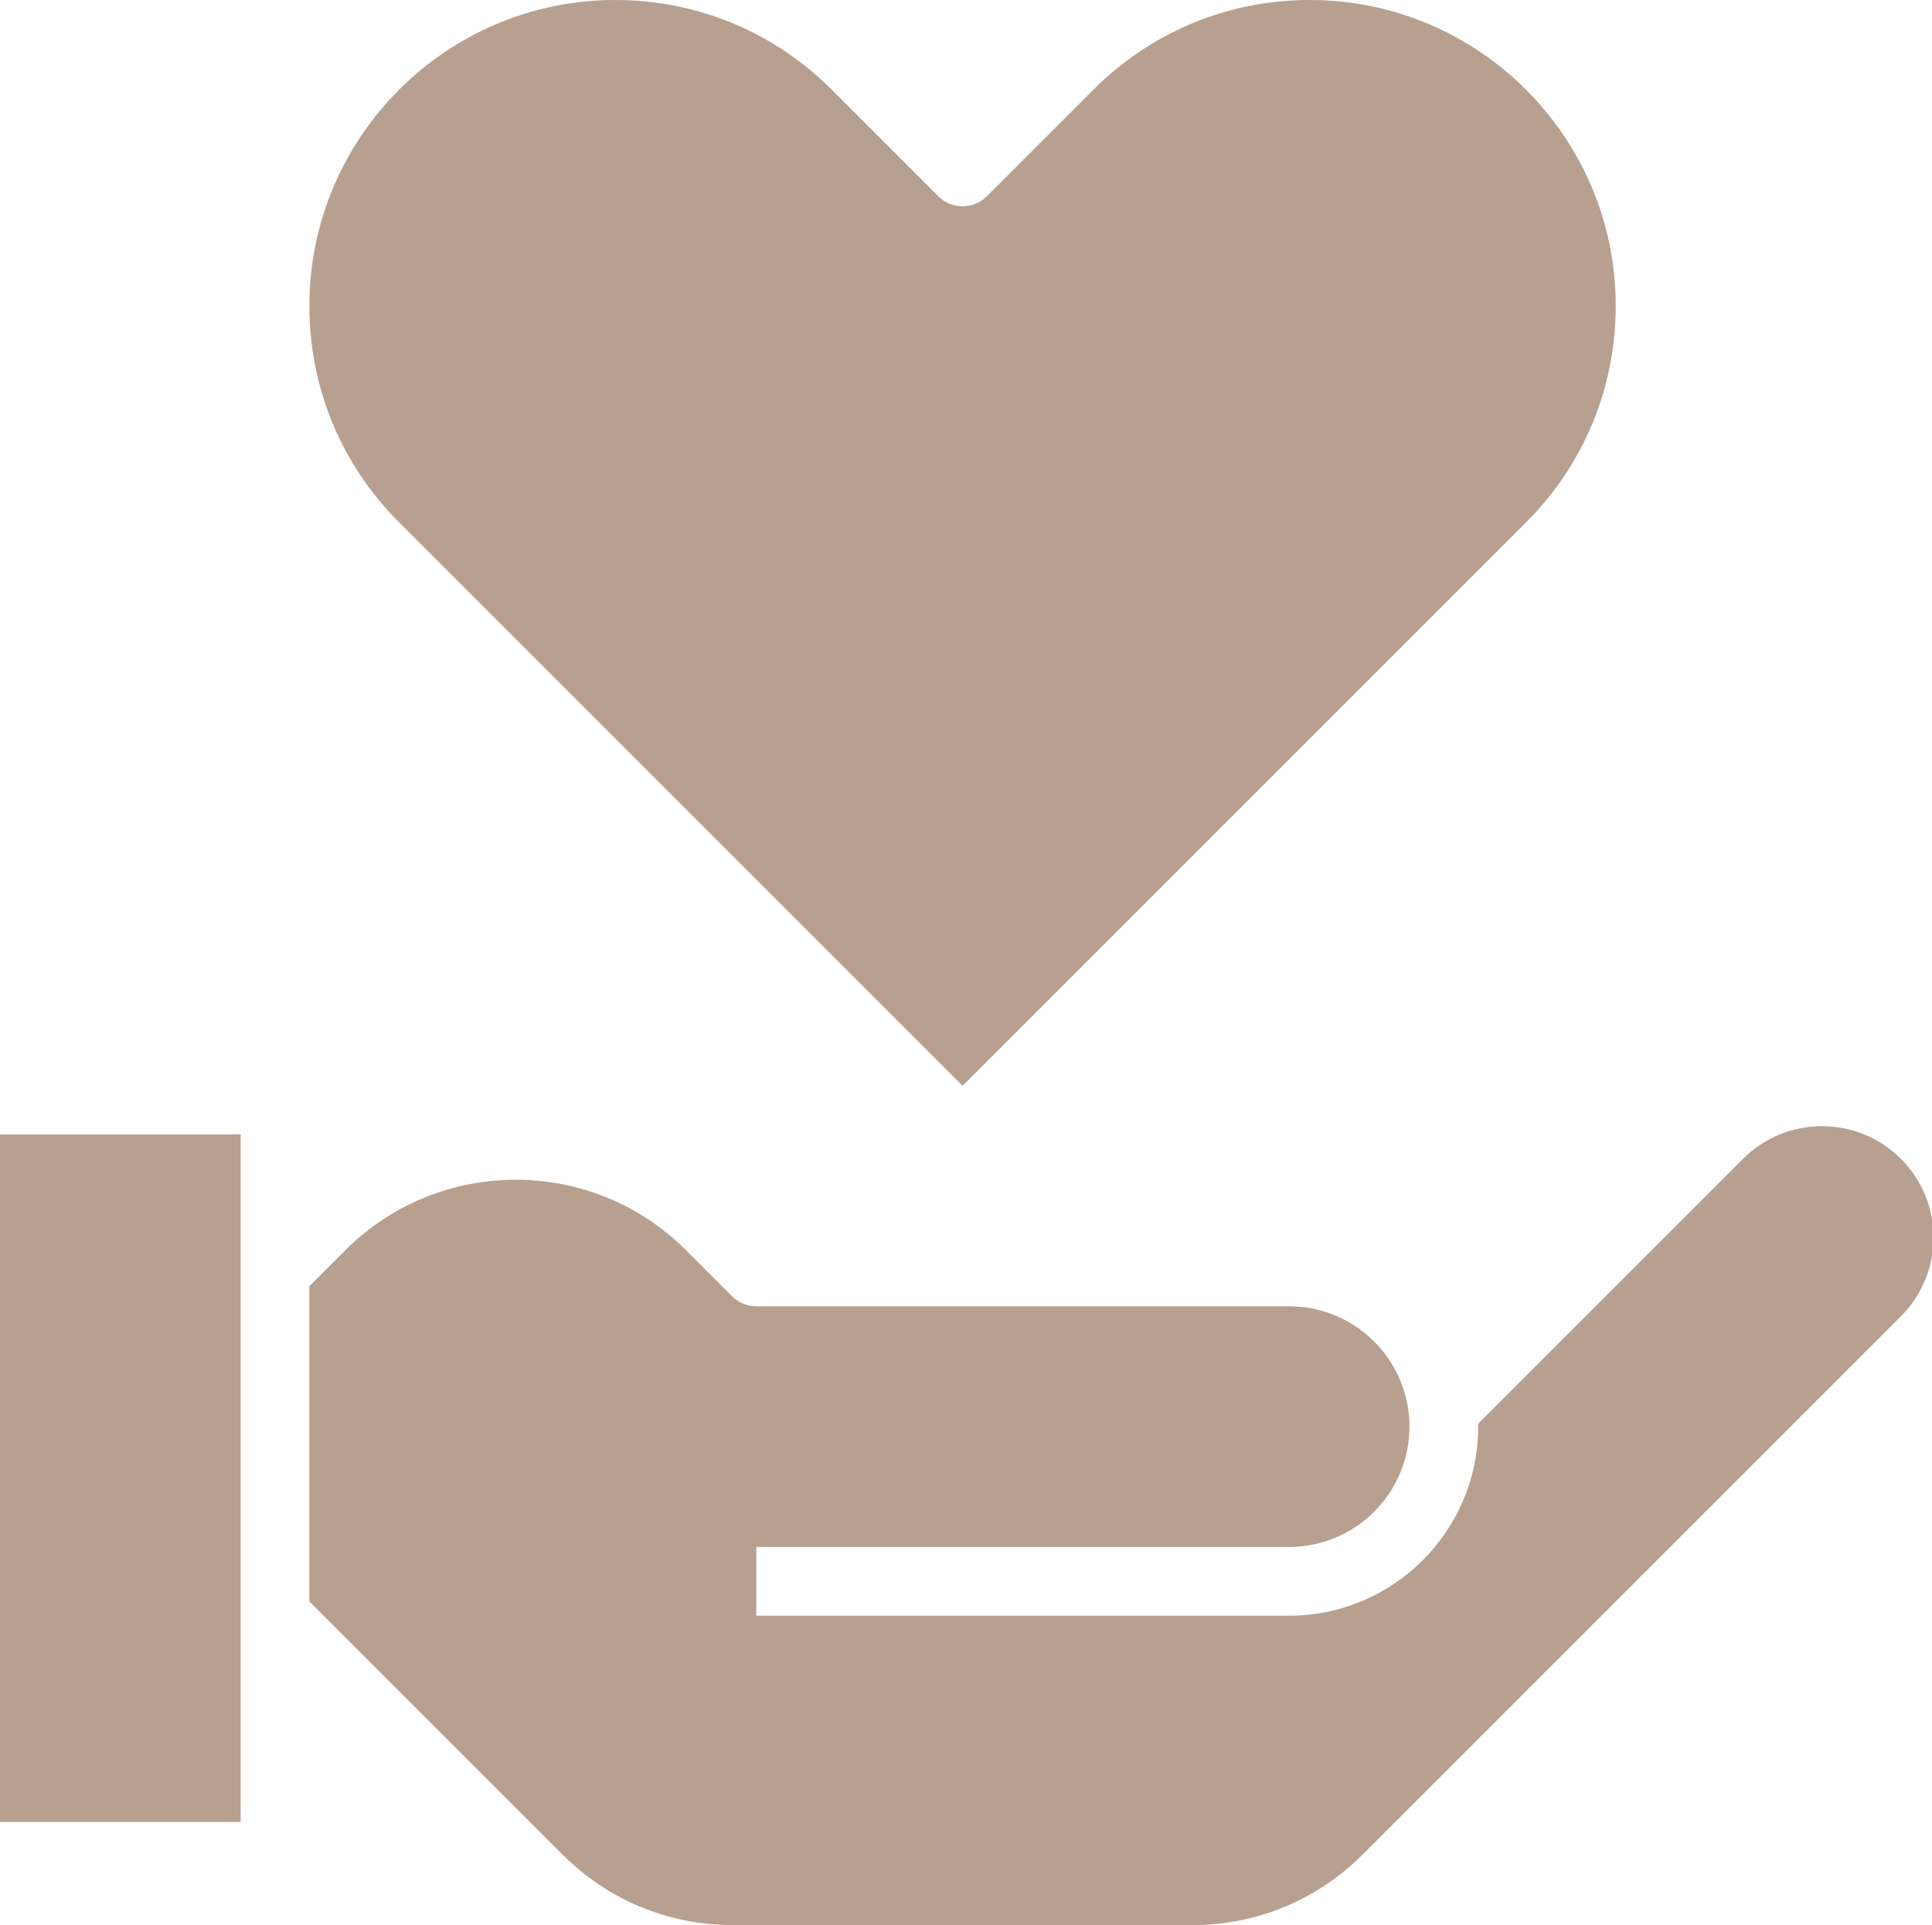 <?xml version="1.0" encoding="UTF-8" standalone="no"?><svg xmlns="http://www.w3.org/2000/svg" xmlns:xlink="http://www.w3.org/1999/xlink" fill="#b7a08f" height="56" preserveAspectRatio="xMidYMid meet" version="1.1" viewBox="4.0 4.0 56.2 56.0" width="56.2" zoomAndPan="magnify">
 <g id="change1_1">
  <path d="m59.293 42.293l-15.656 15.656c-1.325 1.324-3.082 2.051-4.949 2.051h-13.376c-1.867 0-3.624-0.727-4.949-2.051l-7.363-7.363v-9.172l1.051-1.051c2.73-2.726 7.172-2.726 9.898 0l1.344 1.344c0.187 0.188 0.441 0.293 0.707 0.293h15.5c1.93 0 3.5 1.57 3.5 3.5s-1.57 3.5-3.5 3.5h-15.5v2h15.5c3.031 0 5.5-2.469 5.5-5.5v-0.086l7.707-7.707c1.262-1.262 3.324-1.262 4.586 0 0.613 0.613 0.949 1.426 0.949 2.293s-0.336 1.68-0.949 2.293zm-48.293 14.707h-7v-20h7v20" fill="inherit"/>
  <path d="m21.898 4c2.379 0 4.614 0.926 6.293 2.606l3.102 3.102c0.391 0.391 1.023 0.391 1.414 0l3.102-3.102c1.679-1.68 3.914-2.606 6.293-2.606 4.906 0 8.898 3.992 8.898 8.898 0 2.379-0.926 4.614-2.605 6.293l-16.395 16.395-16.395-16.395c-1.679-1.679-2.605-3.914-2.605-6.293 0-4.906 3.992-8.898 8.898-8.898" fill="inherit"/>
 </g>
</svg>